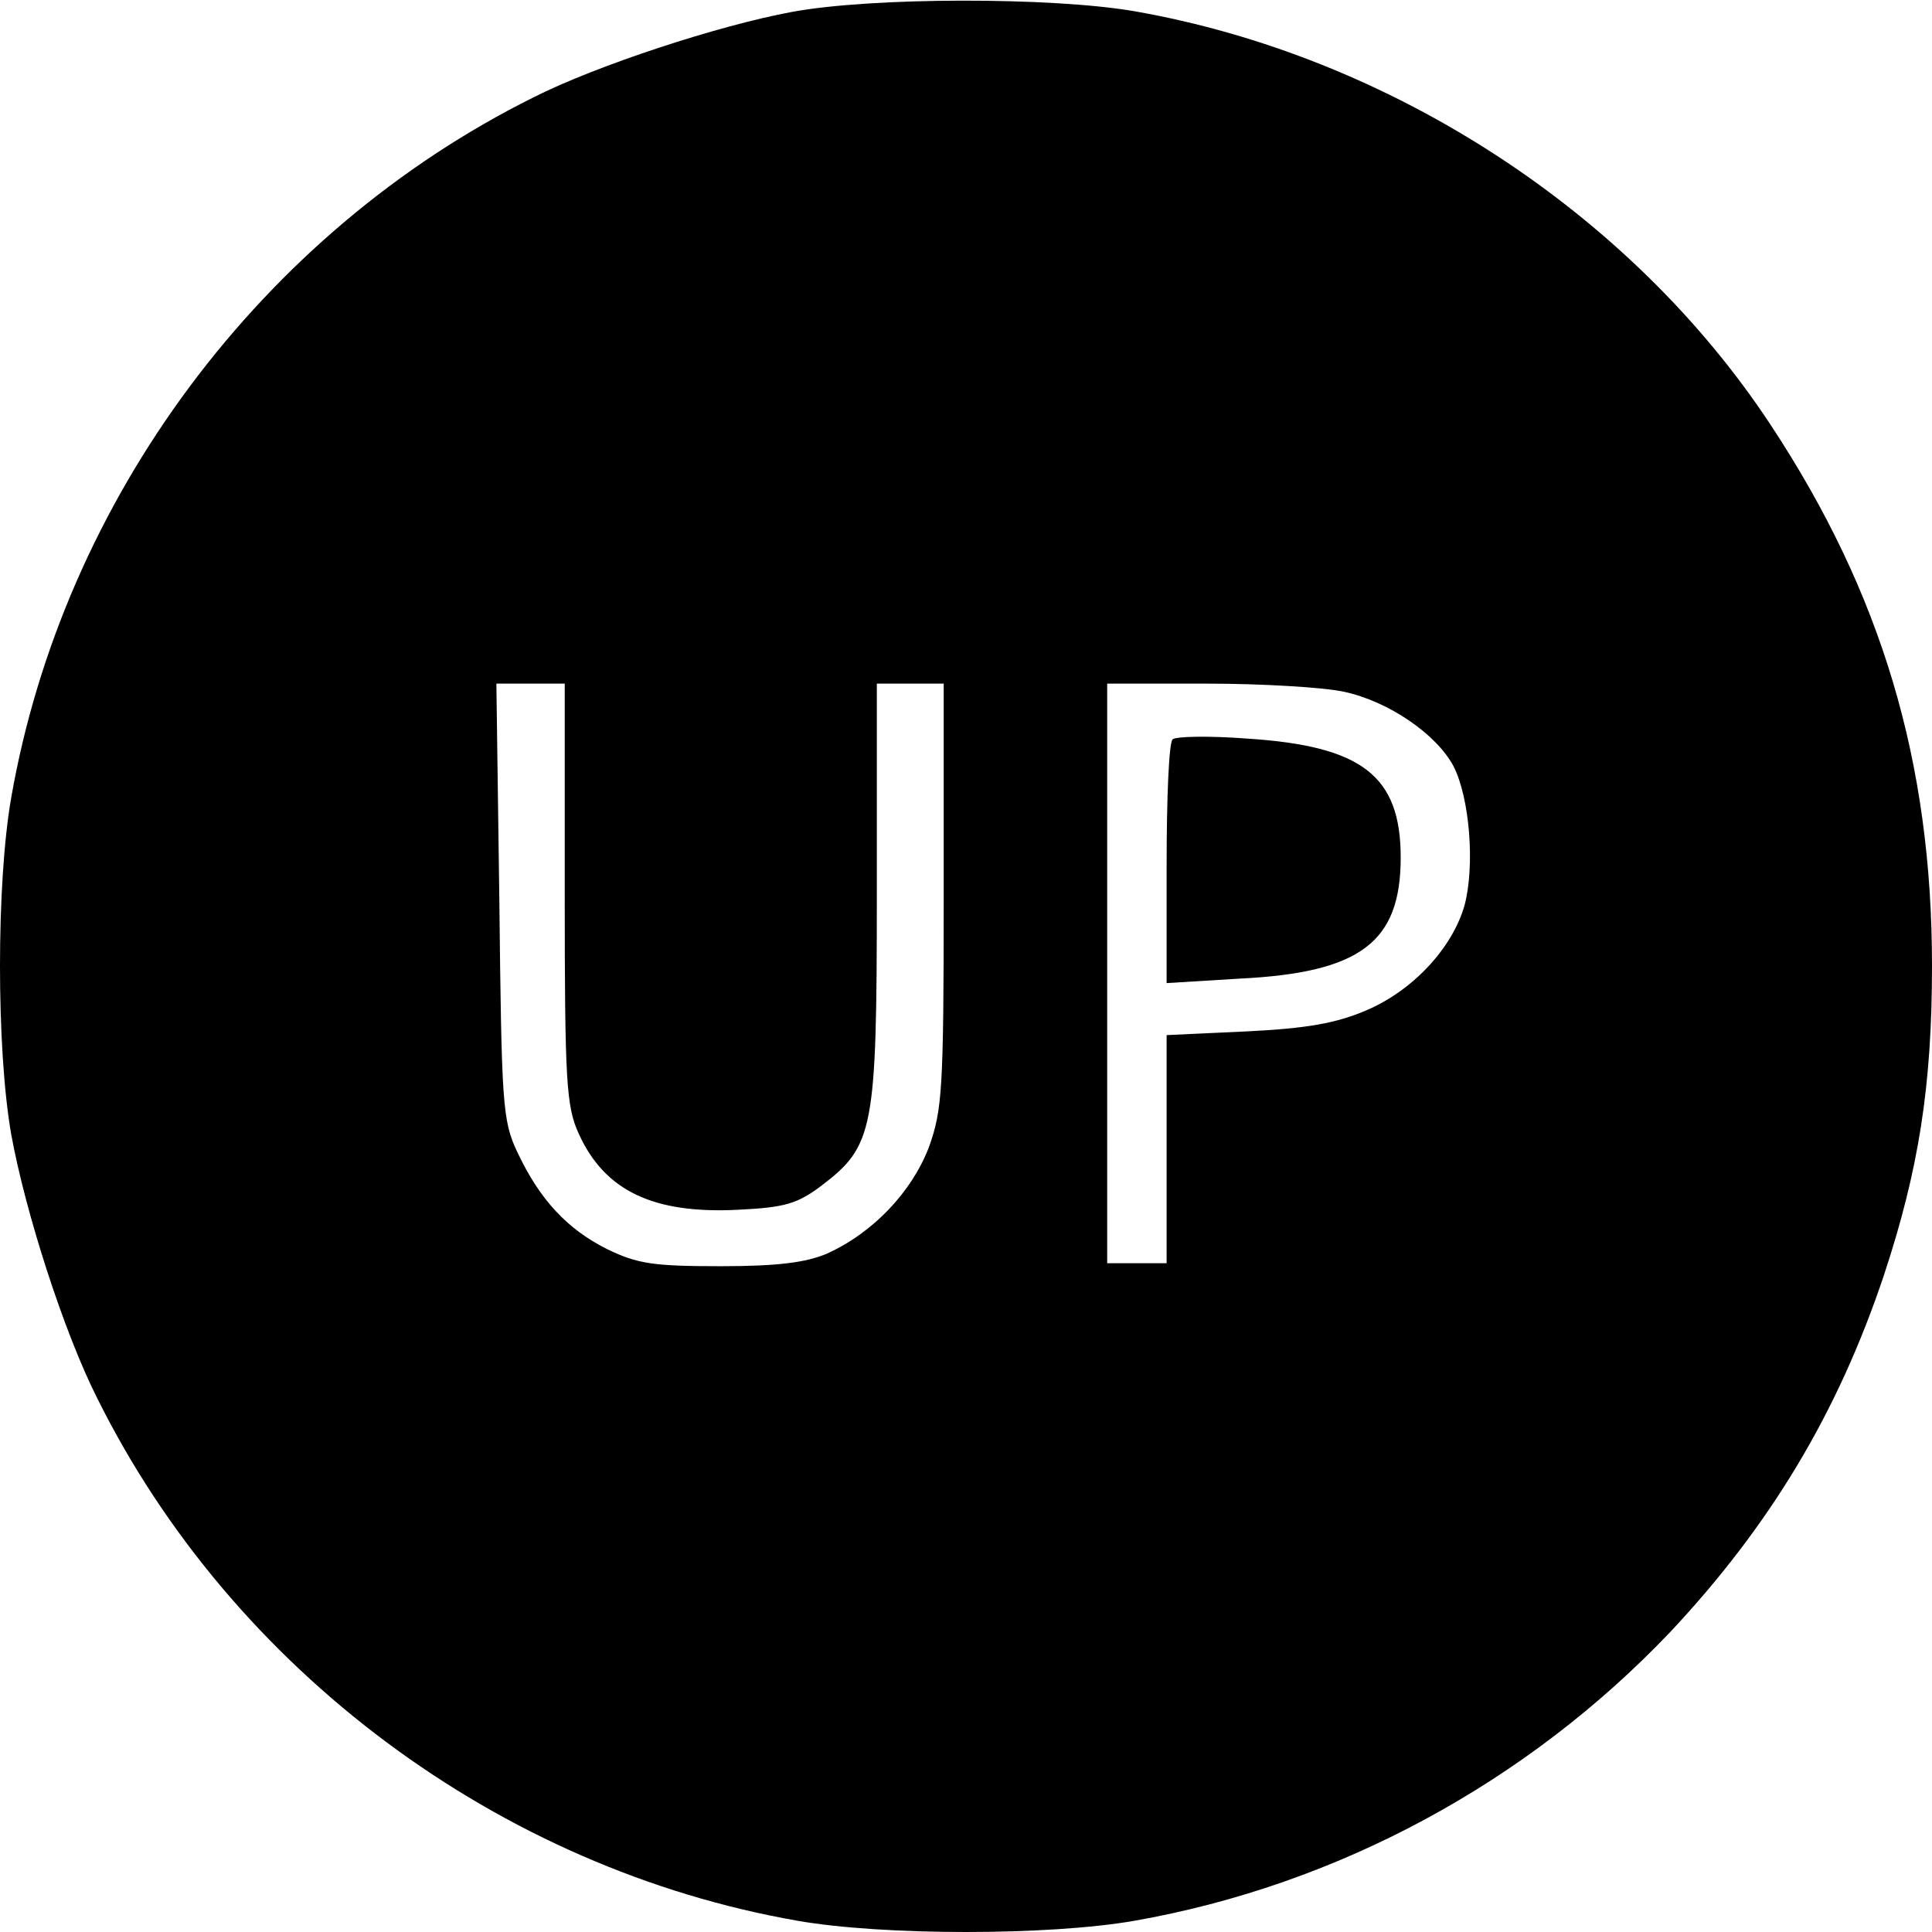 <?xml version="1.0" standalone="no"?>
<!DOCTYPE svg PUBLIC "-//W3C//DTD SVG 20010904//EN"
 "http://www.w3.org/TR/2001/REC-SVG-20010904/DTD/svg10.dtd">
<svg version="1.0" xmlns="http://www.w3.org/2000/svg"
 width="260pt" height="260pt" viewBox="0 0 260 260"
 preserveAspectRatio="xMidYMid meet">
<g transform="translate(0,260) scale(0.1,-0.1)"
fill="#000000" stroke="none">
<path d="M1066 2584 c-98 -18 -263 -72 -348 -115 -366 -182 -633 -541 -703
-943 -20 -115 -20 -337 0 -452 19 -105 71 -267 116 -356 182 -366 541 -633
943 -703 115 -20 337 -20 452 0 274 48 529 186 722 389 134 143 225 294 287
479 47 142 65 255 65 417 0 275 -68 502 -217 728 -189 287 -513 497 -857 557
-111 19 -352 19 -460 -1z m-306 -1186 c0 -254 2 -287 19 -324 35 -77 101 -108
215 -102 62 3 79 8 111 32 71 54 75 74 75 394 l0 282 45 0 45 0 0 -285 c0
-262 -2 -289 -20 -339 -23 -60 -75 -115 -137 -143 -28 -12 -66 -17 -143 -17
-90 0 -112 3 -153 23 -54 27 -91 67 -121 131 -20 42 -21 66 -24 338 l-4 292
46 0 46 0 0 -282z m1049 271 c60 -13 124 -57 147 -100 22 -43 29 -134 15 -187
-16 -57 -69 -115 -133 -142 -40 -17 -79 -24 -160 -28 l-108 -5 0 -153 0 -154
-40 0 -40 0 0 390 0 390 135 0 c73 0 157 -5 184 -11z"/>
<path d="M1578 1605 c-5 -5 -8 -80 -8 -168 l0 -160 98 6 c163 8 217 49 217
163 0 110 -52 150 -206 160 -52 4 -97 3 -101 -1z"/>
</g>
</svg>
